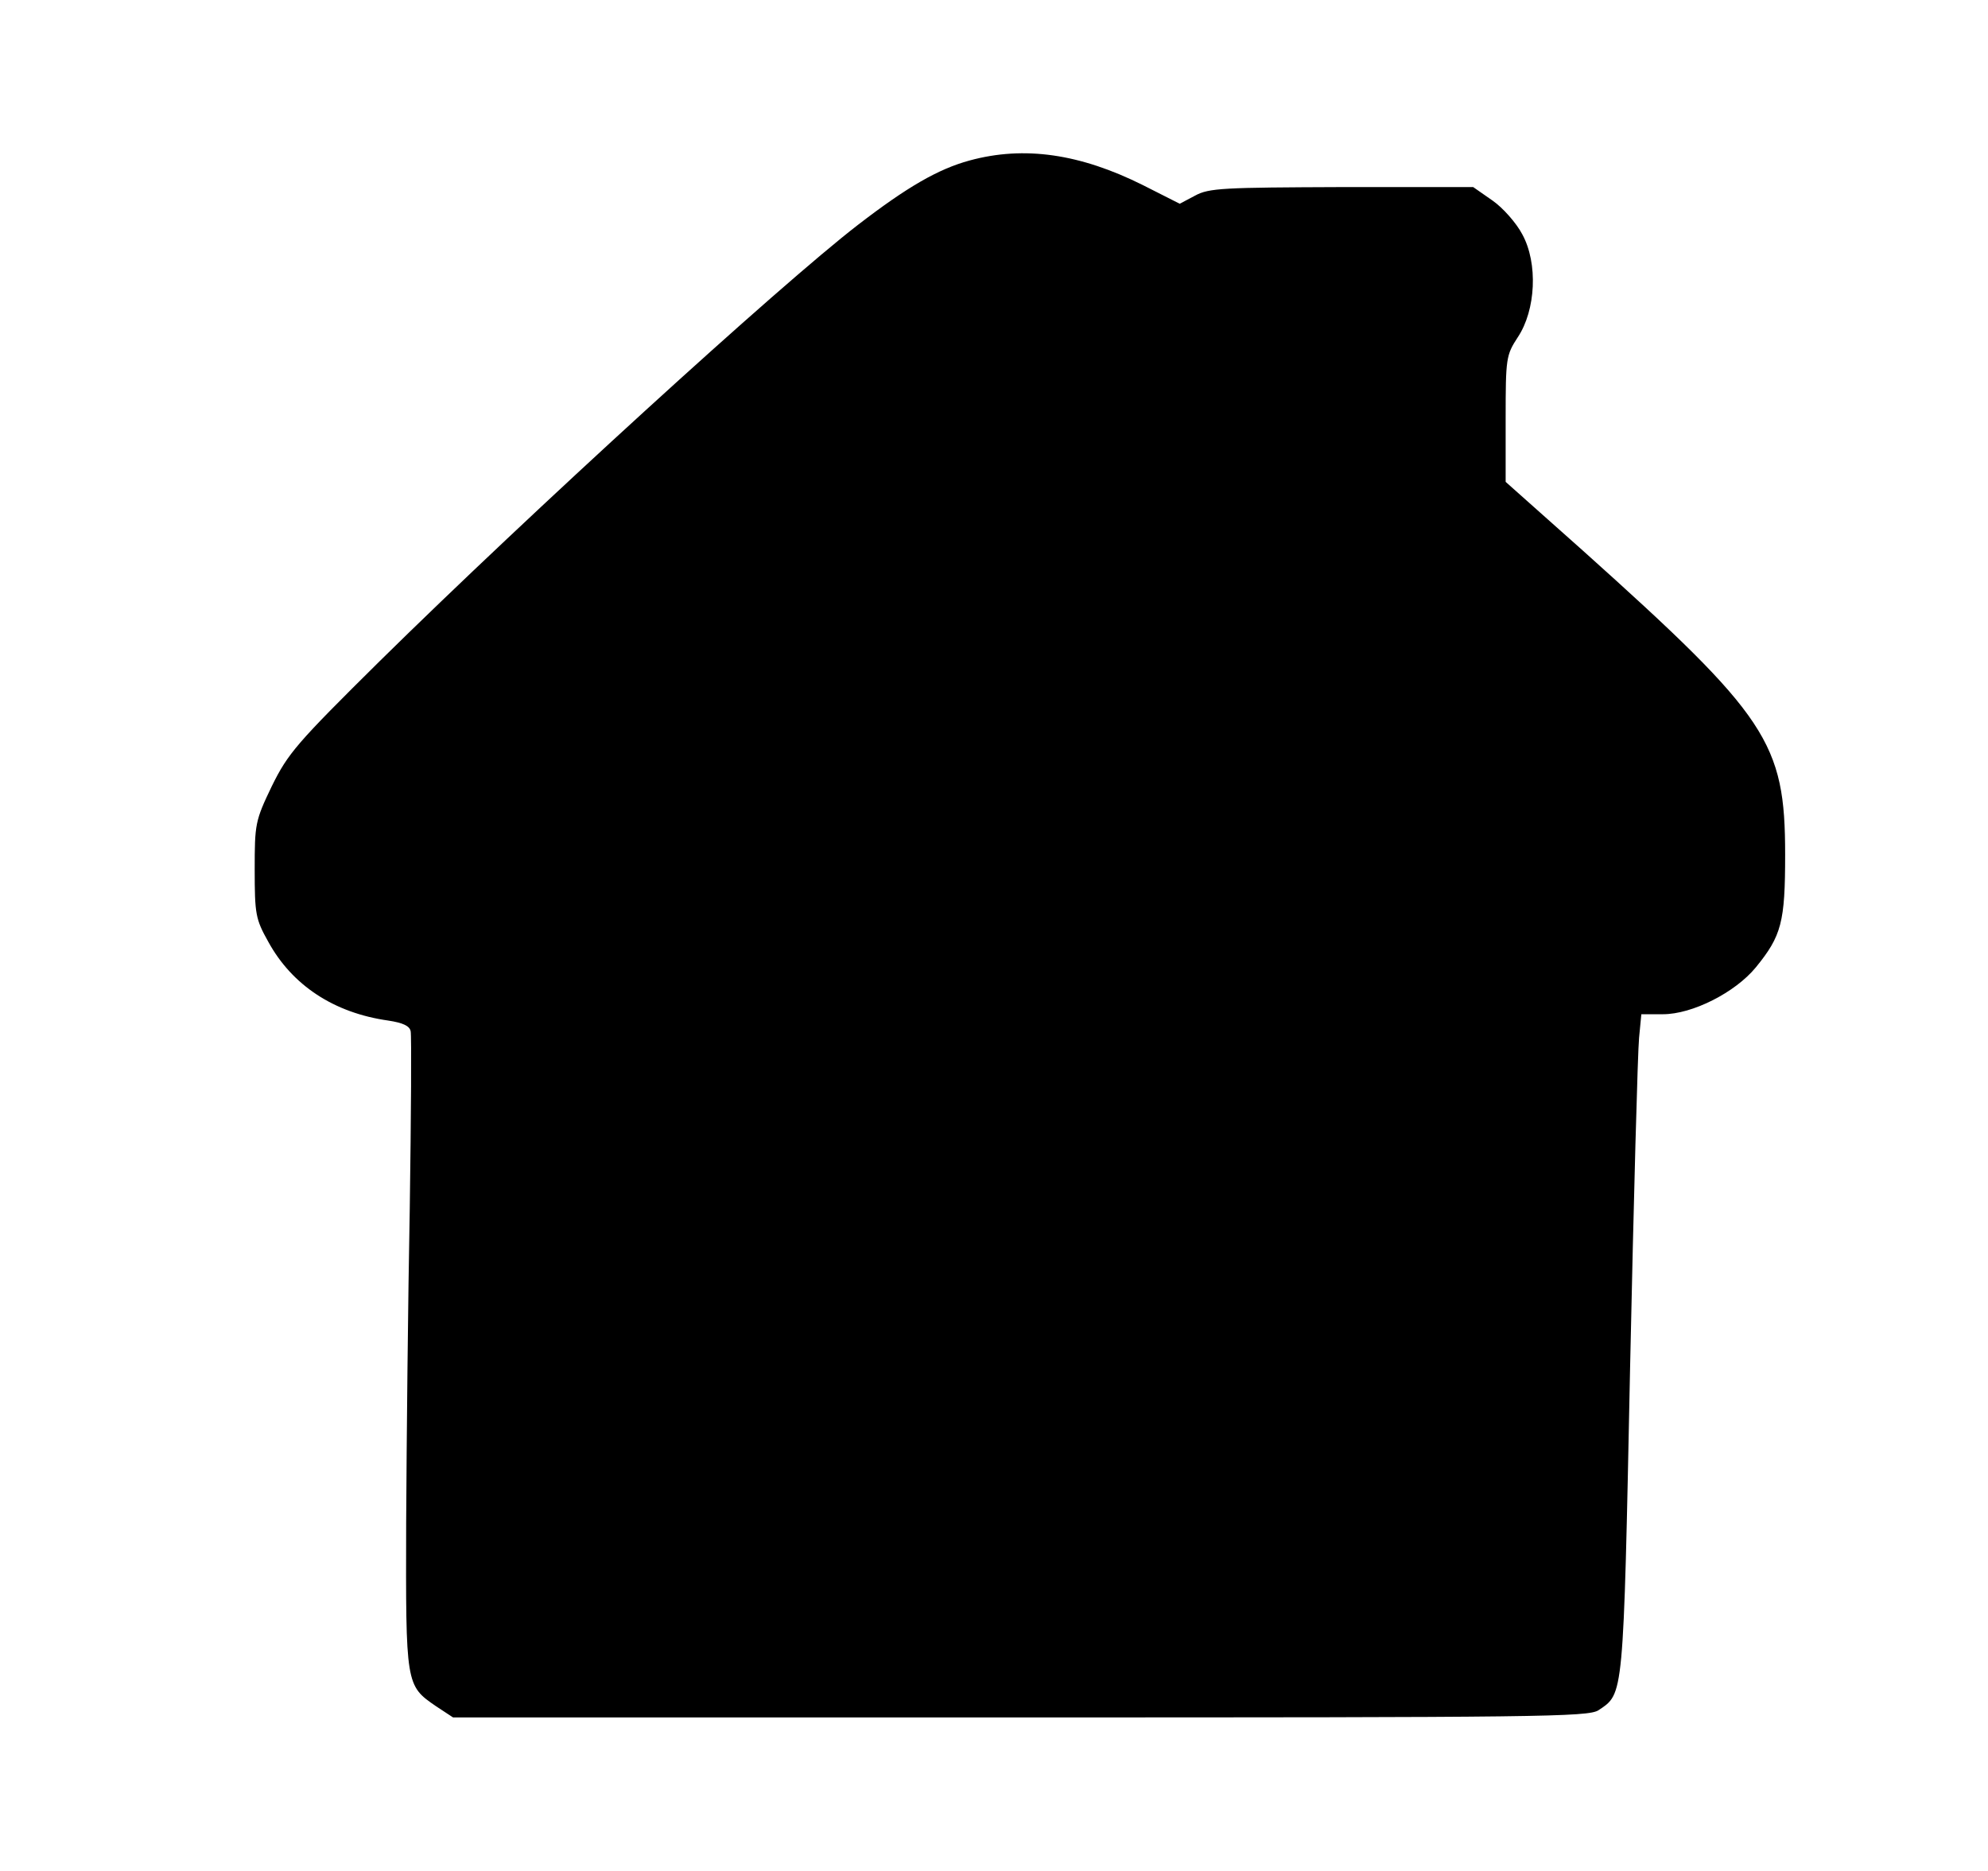 <?xml version="1.0" standalone="no"?>
<!DOCTYPE svg PUBLIC "-//W3C//DTD SVG 20010904//EN"
 "http://www.w3.org/TR/2001/REC-SVG-20010904/DTD/svg10.dtd">
<svg version="1.0" xmlns="http://www.w3.org/2000/svg"
 width="441pt" height="415pt" viewBox="0 0 441 415"
 preserveAspectRatio="xMidYMid meet">
<g transform="translate(0,415) scale(0.1,-0.1)"
fill="#000000" stroke="none">
<path d="M2151 3794 c-70 -19 -139 -59 -248 -143 -175 -135 -728 -640 -1060
-967 -185 -183 -204 -205 -240 -278 -37 -77 -38 -84 -38 -185 0 -99 2 -110 30
-160 53 -97 146 -158 266 -175 33 -5 48 -12 50 -24 2 -9 1 -186 -2 -392 -4
-206 -7 -520 -8 -698 -1 -360 -1 -361 66 -407 l38 -25 1258 0 c1151 0 1260 1
1283 16 56 38 55 21 70 758 8 375 17 705 20 734 l5 52 48 0 c65 0 160 48 206
104 57 70 65 100 65 250 0 249 -38 306 -447 673 l-173 154 0 140 c0 135 1 141
27 181 40 60 45 164 10 228 -13 25 -43 59 -66 75 l-43 30 -291 0 c-263 -1
-295 -2 -326 -19 l-34 -18 -81 41 c-140 70 -264 88 -385 55z"/>
</g>
</svg>
